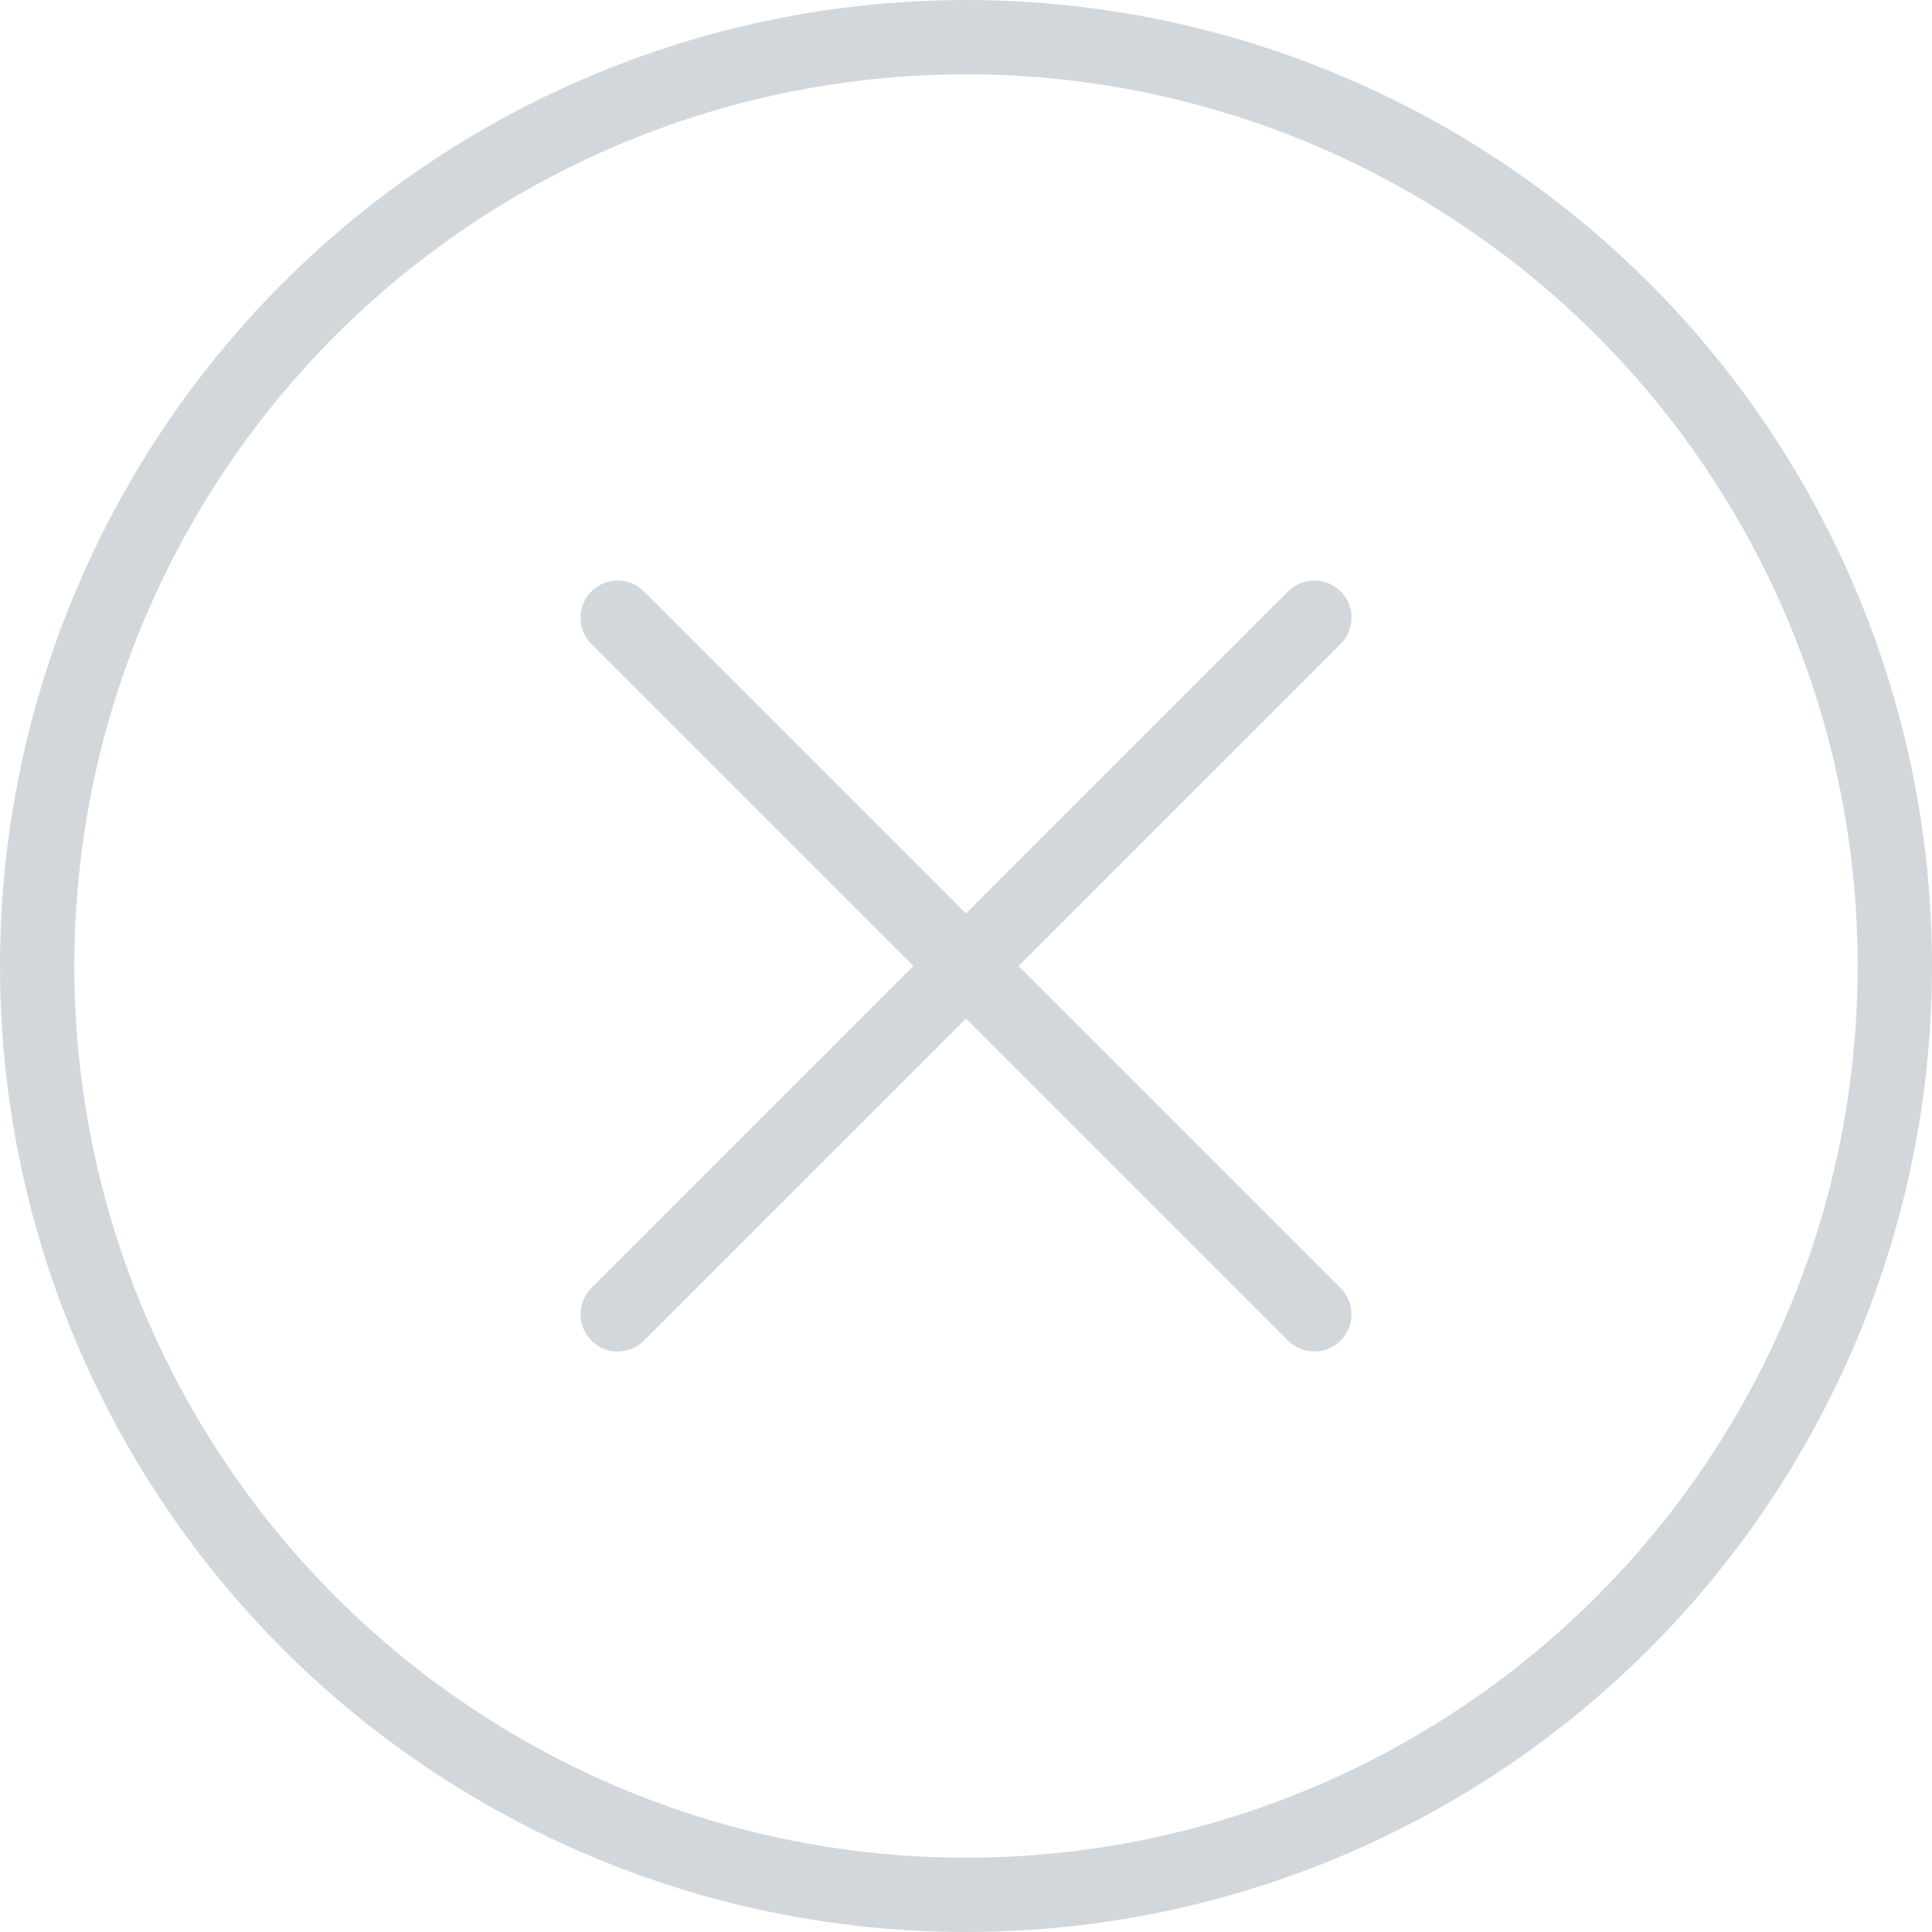 <svg xmlns="http://www.w3.org/2000/svg" width="52" height="52" viewBox="0 0 52 52">
    <g fill="none" fill-rule="evenodd">
        <g stroke-width="2">
            <g>
                <g transform="translate(-1233 -562) translate(605 532) translate(629 31)">
                    <circle cx="25" cy="25" r="25" stroke="#AAB3BC" opacity=".521"/>
                    <g stroke="#D2D7DC" stroke-linecap="round" stroke-linejoin="round">
                        <path d="M0.625 0.625L19.375 19.375" transform="translate(15 15)"/>
                        <path d="M0.625 0.625L19.375 19.375" transform="translate(15 15) matrix(-1 0 0 1 20 0)"/>
                    </g>
                </g>
            </g>
        </g>
    </g>
</svg>
